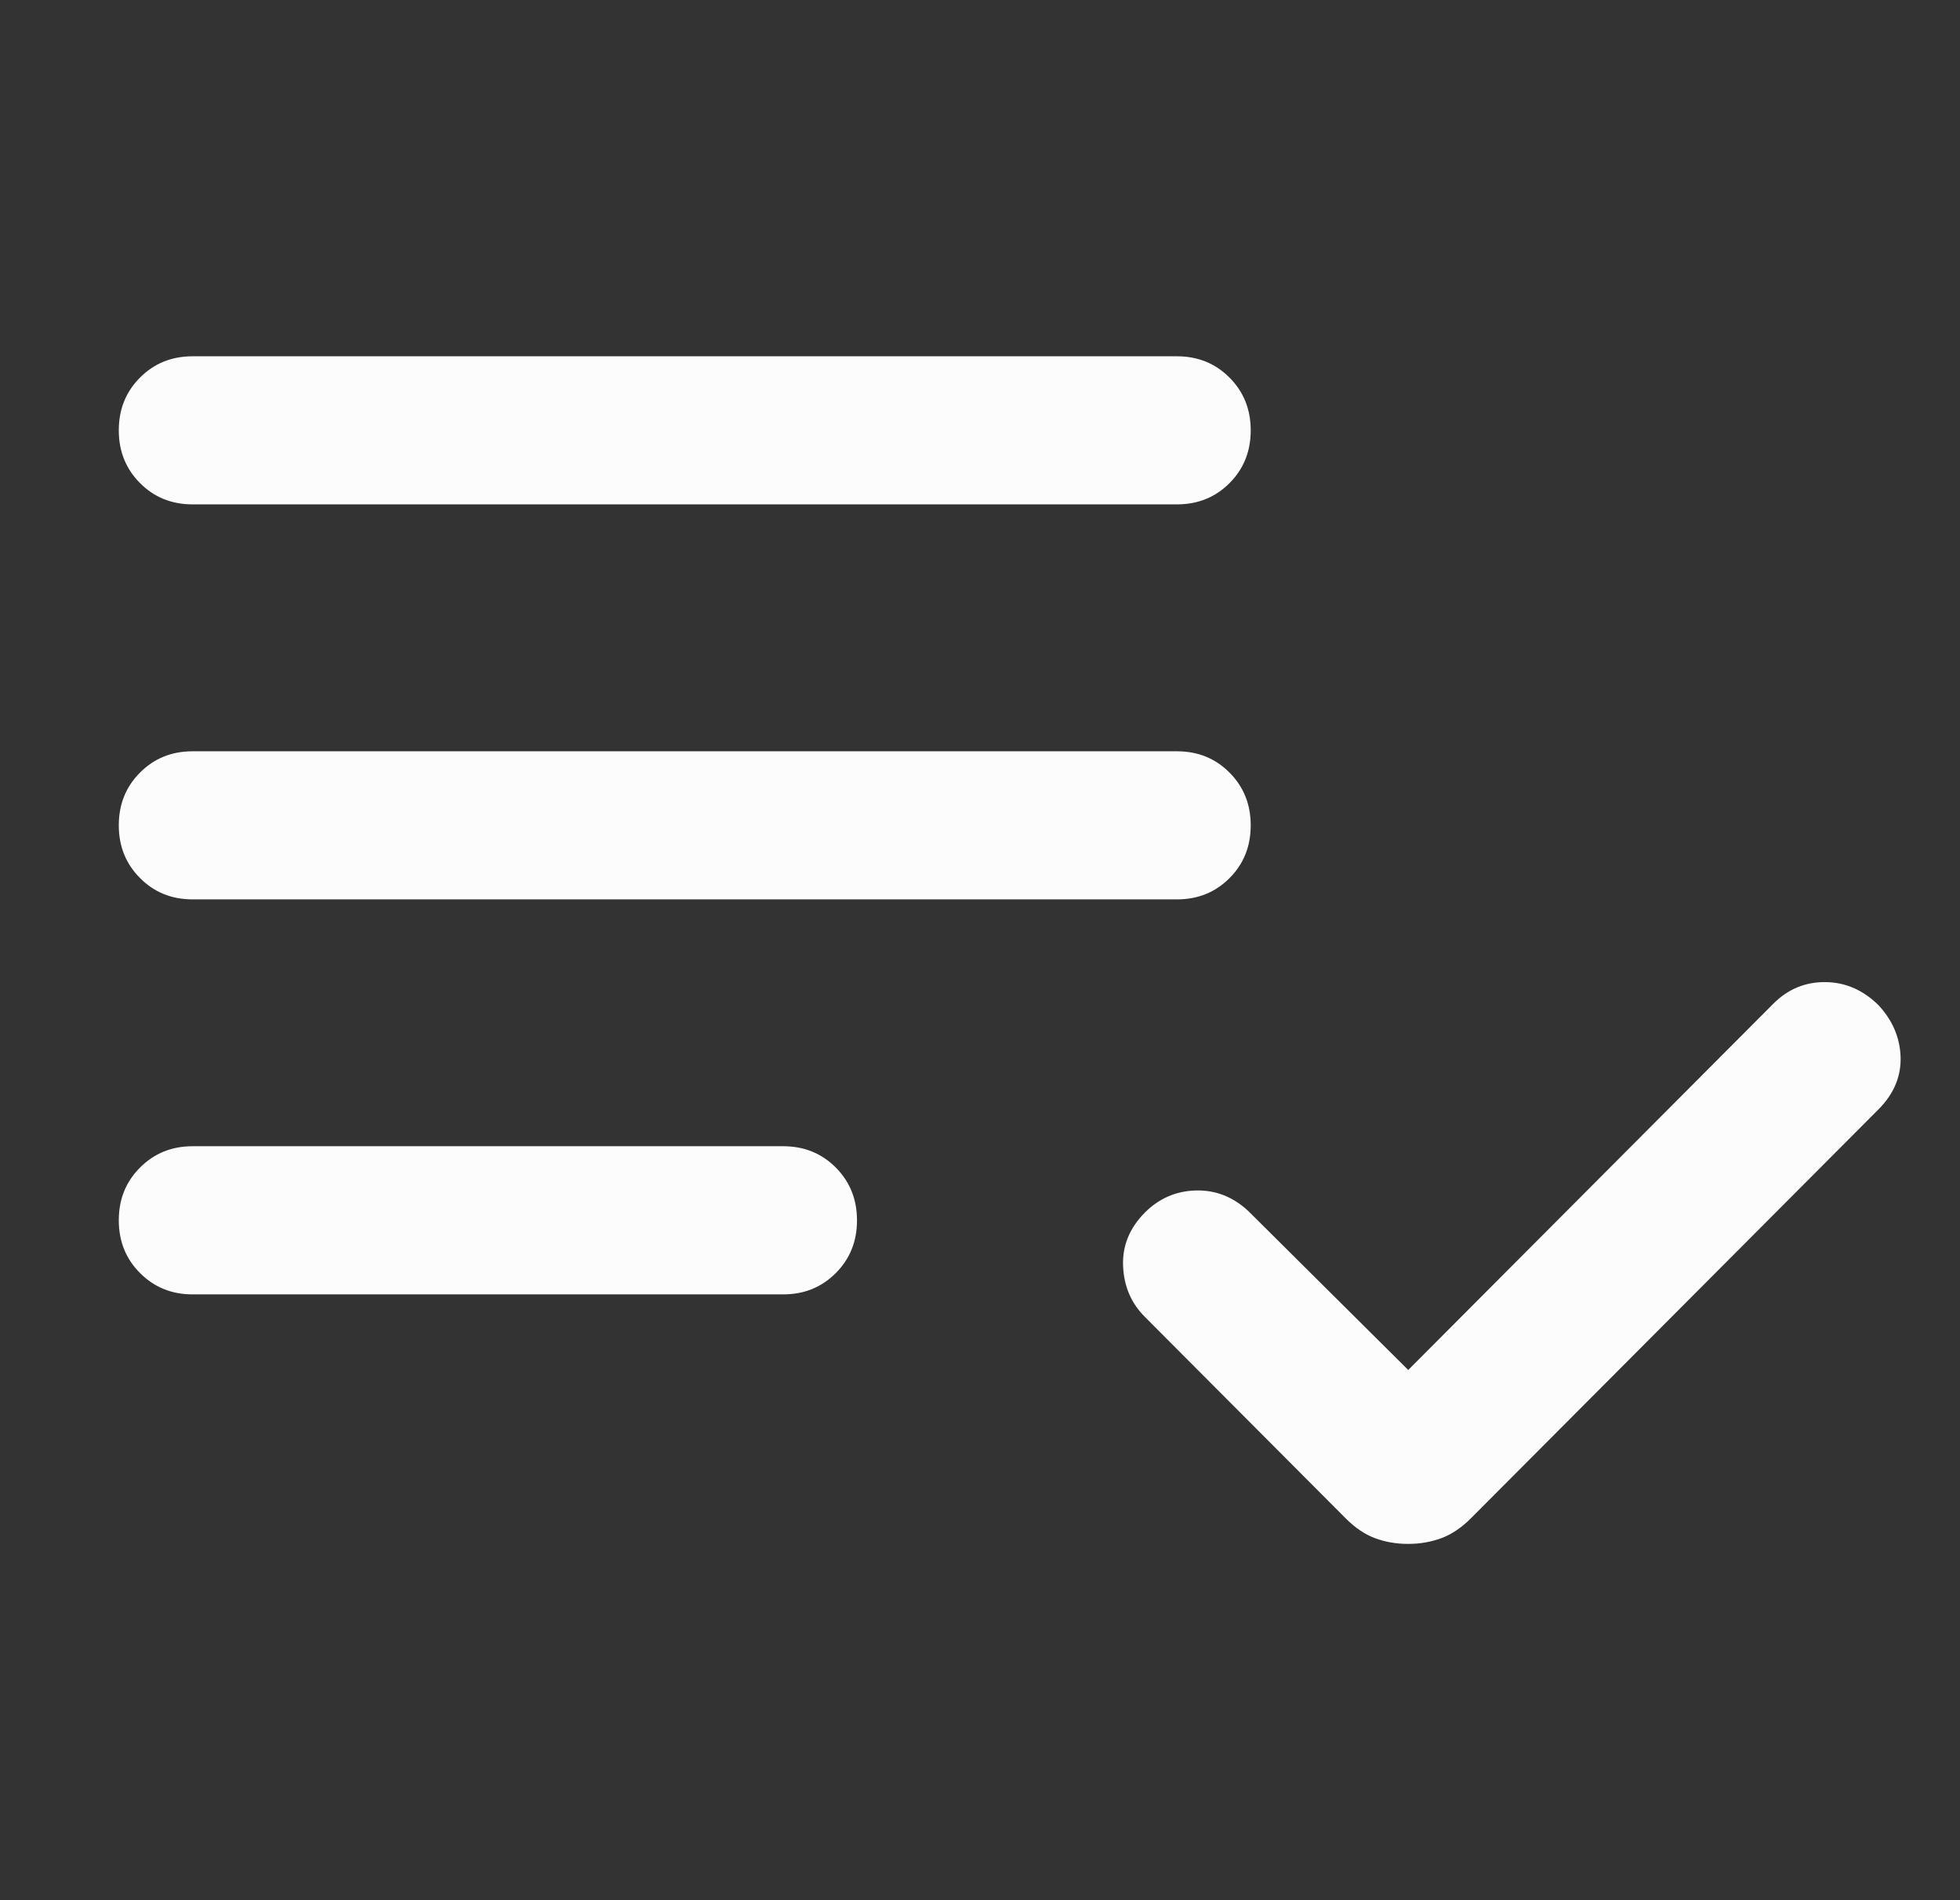 <svg width="33" height="32" viewBox="0 0 33 32" fill="none" xmlns="http://www.w3.org/2000/svg">
<rect x="0" y="0" width="33" height="32" fill="#333333" stroke="none"/>
<path d="M3.243 21.798C2.891 21.798 2.596 21.678 2.358 21.439C2.119 21.2 2 20.904 2 20.55C2 20.197 2.119 19.9 2.358 19.662C2.596 19.423 2.891 19.303 3.243 19.303H13.187C13.539 19.303 13.834 19.423 14.072 19.662C14.31 19.901 14.429 20.198 14.429 20.551C14.429 20.905 14.31 21.201 14.072 21.439C13.834 21.678 13.539 21.798 13.187 21.798H3.243ZM3.243 15.146C2.891 15.146 2.596 15.027 2.358 14.787C2.119 14.548 2 14.252 2 13.899C2 13.545 2.119 13.249 2.358 13.01C2.596 12.771 2.891 12.652 3.243 12.652H19.816C20.168 12.652 20.463 12.771 20.701 13.011C20.939 13.25 21.058 13.546 21.058 13.899C21.058 14.253 20.939 14.549 20.701 14.788C20.463 15.027 20.168 15.146 19.816 15.146H3.243ZM3.243 8.494C2.891 8.494 2.596 8.375 2.358 8.136C2.119 7.896 2 7.6 2 7.247C2 6.893 2.119 6.597 2.358 6.358C2.596 6.119 2.891 6 3.243 6H19.816C20.168 6 20.463 6.12 20.701 6.359C20.939 6.598 21.058 6.894 21.058 7.248C21.058 7.601 20.939 7.897 20.701 8.136C20.463 8.375 20.168 8.494 19.816 8.494H3.243ZM23.708 26C23.51 26 23.324 25.968 23.152 25.904C22.98 25.84 22.816 25.729 22.658 25.571L19.274 22.175C19.044 21.945 18.923 21.66 18.909 21.32C18.895 20.98 19.018 20.68 19.277 20.419C19.515 20.181 19.801 20.057 20.134 20.048C20.468 20.04 20.763 20.156 21.02 20.397L23.71 23.071L29.855 16.905C30.101 16.658 30.394 16.536 30.733 16.539C31.072 16.542 31.371 16.673 31.63 16.93C31.868 17.188 31.991 17.481 32 17.807C32.008 18.133 31.884 18.425 31.627 18.683L24.759 25.575C24.603 25.73 24.439 25.84 24.266 25.904C24.092 25.968 23.906 26 23.708 26Z" fill="#FCFCFD"/>
</svg>
